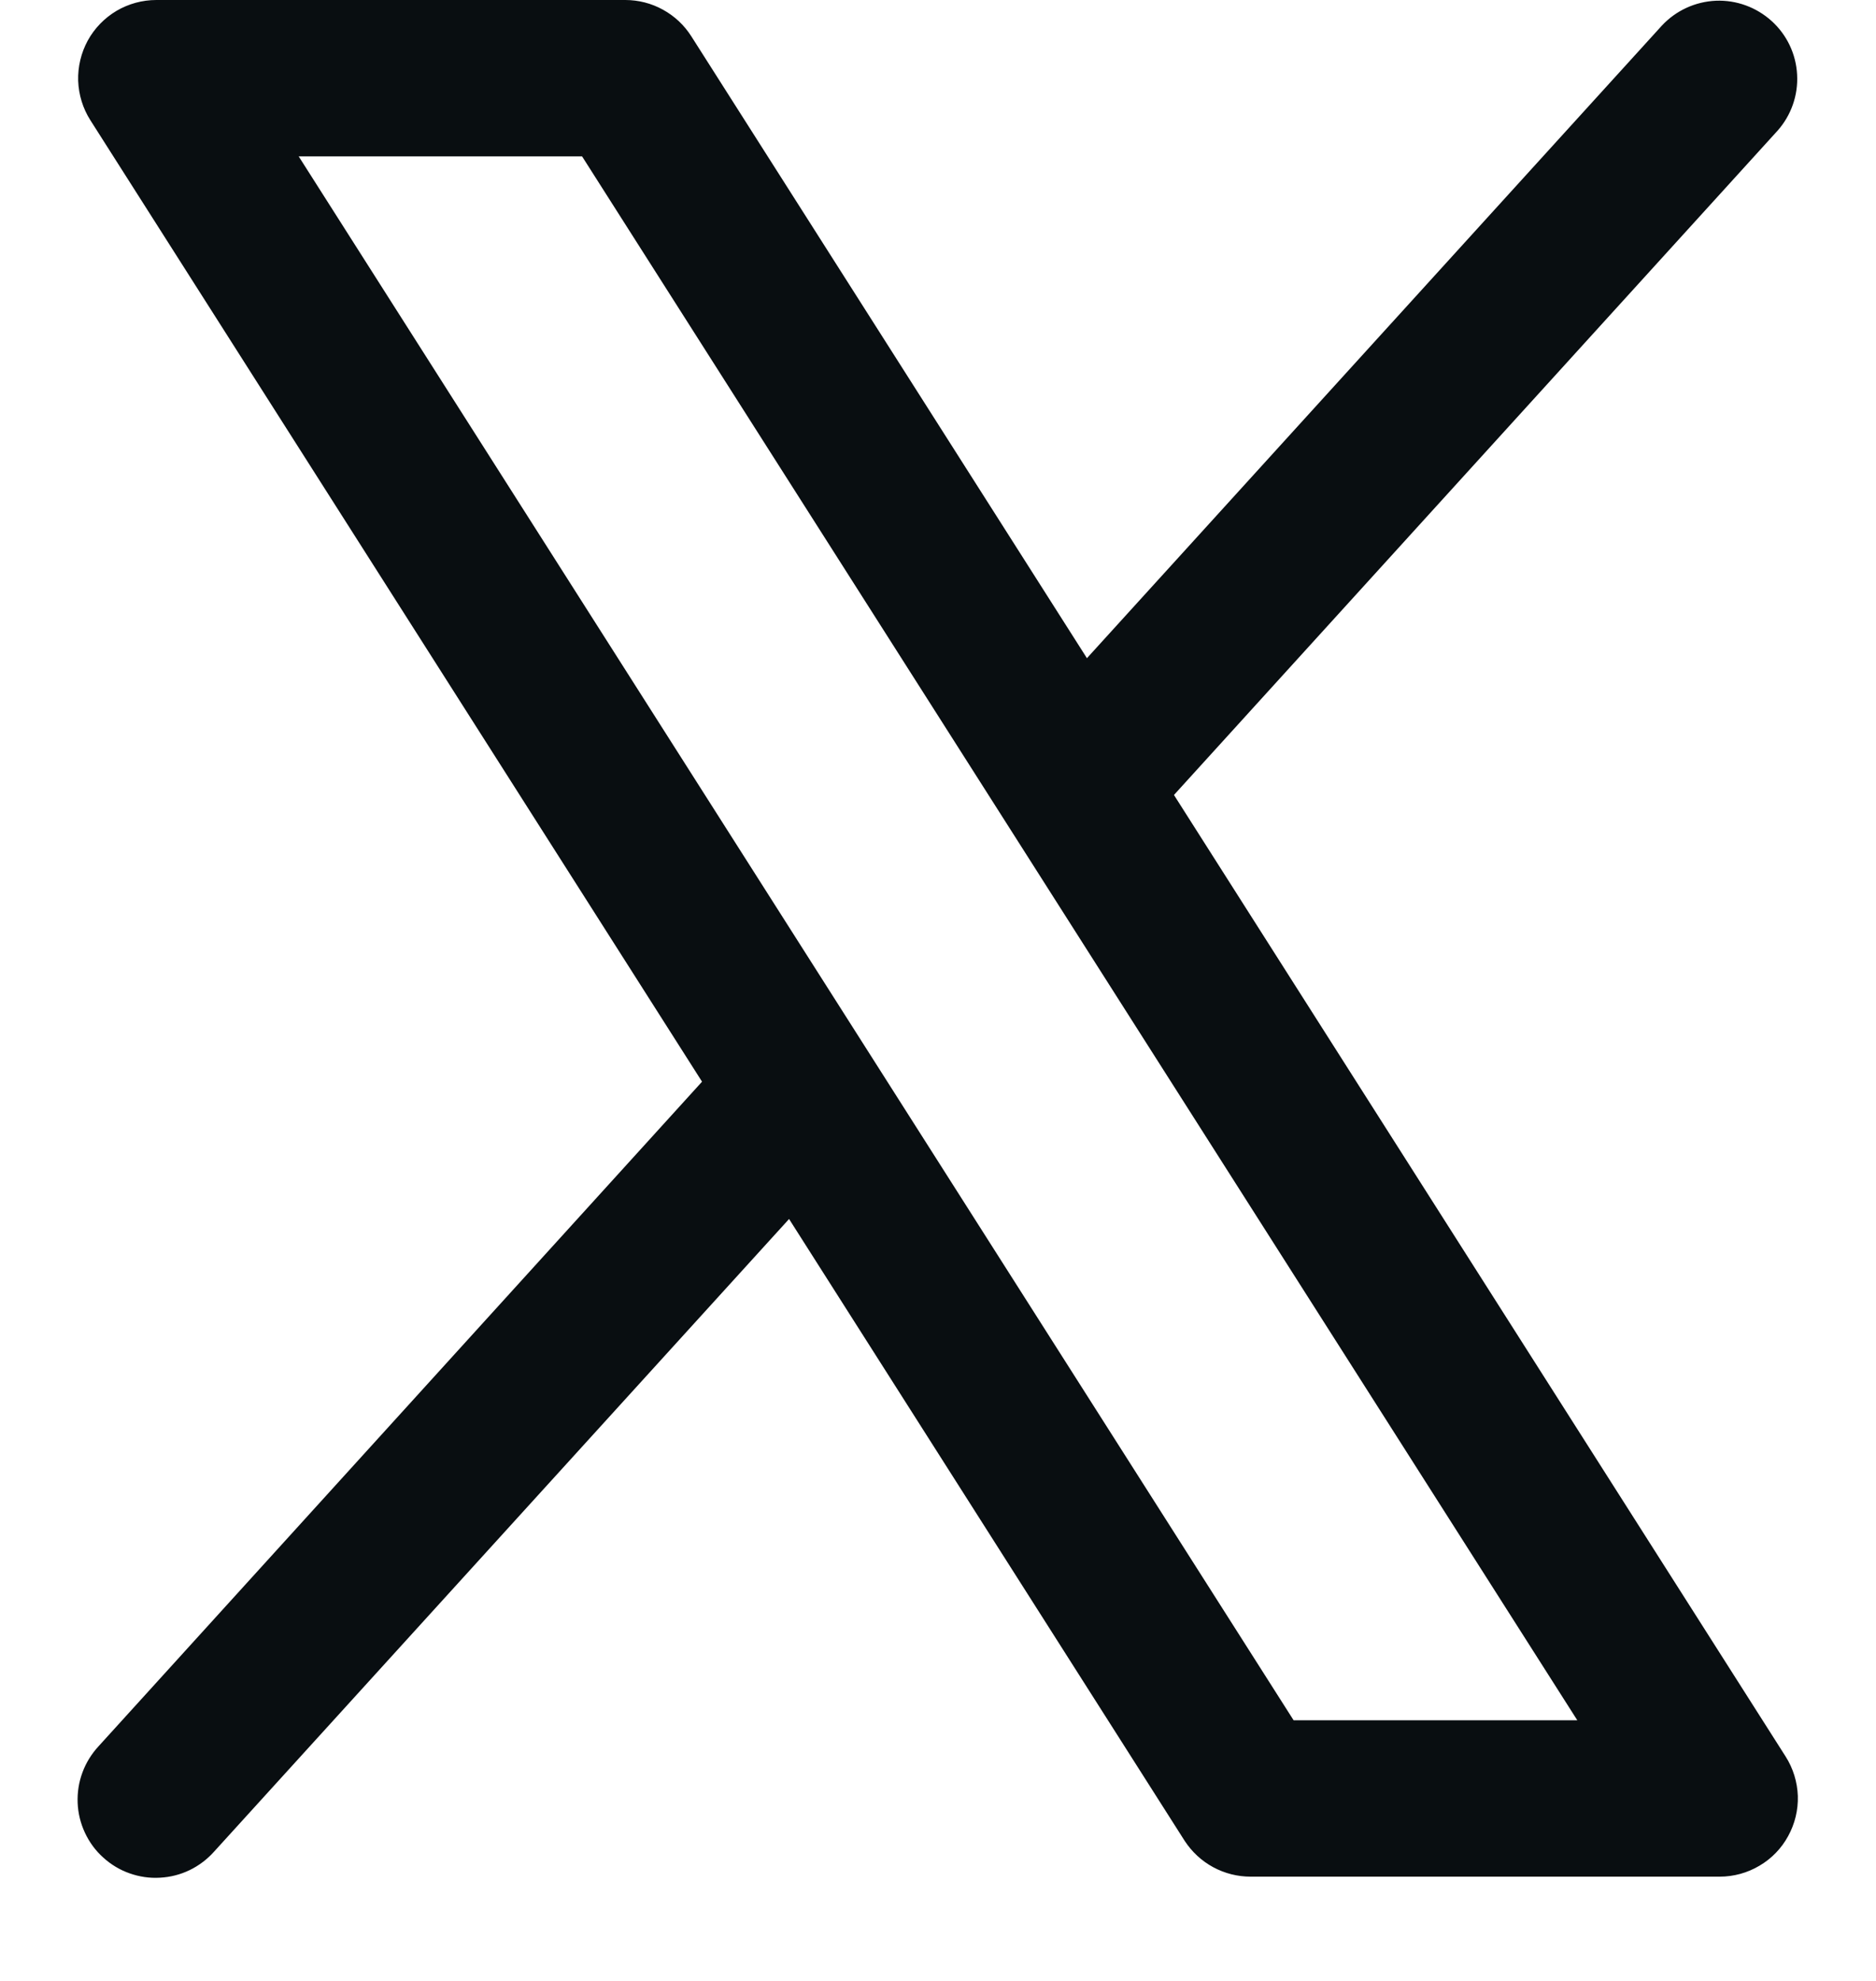 <svg width="18" height="19" viewBox="0 0 18 19" fill="none" xmlns="http://www.w3.org/2000/svg">
<path d="M17.133 16.848L11.264 7.625L17.055 1.254C17.186 1.107 17.254 0.913 17.243 0.716C17.233 0.519 17.145 0.334 16.999 0.202C16.852 0.069 16.66 -0.001 16.463 0.007C16.266 0.016 16.08 0.101 15.945 0.246L10.429 6.313L6.633 0.348C6.565 0.241 6.472 0.154 6.361 0.093C6.251 0.032 6.126 3.91221e-05 6 8.87202e-08H1.5C1.366 -6.53095e-05 1.234 0.036 1.118 0.104C1.002 0.173 0.907 0.271 0.842 0.389C0.778 0.507 0.746 0.64 0.75 0.775C0.755 0.909 0.795 1.04 0.867 1.153L6.736 10.375L0.945 16.75C0.878 16.823 0.825 16.908 0.791 17.001C0.756 17.095 0.741 17.194 0.745 17.293C0.749 17.392 0.773 17.489 0.815 17.579C0.857 17.669 0.916 17.75 0.99 17.816C1.063 17.883 1.149 17.935 1.243 17.968C1.336 18.001 1.435 18.016 1.534 18.01C1.634 18.005 1.731 17.98 1.82 17.937C1.909 17.894 1.989 17.833 2.055 17.759L7.571 11.692L11.367 17.657C11.436 17.762 11.529 17.849 11.64 17.909C11.751 17.969 11.874 18 12 18H16.5C16.634 18 16.766 17.964 16.882 17.895C16.998 17.827 17.093 17.729 17.157 17.611C17.222 17.493 17.254 17.36 17.25 17.226C17.245 17.092 17.205 16.961 17.133 16.848ZM12.412 16.5L2.866 1.5H5.585L15.134 16.5H12.412Z" fill="#090E11"/>
</svg>
